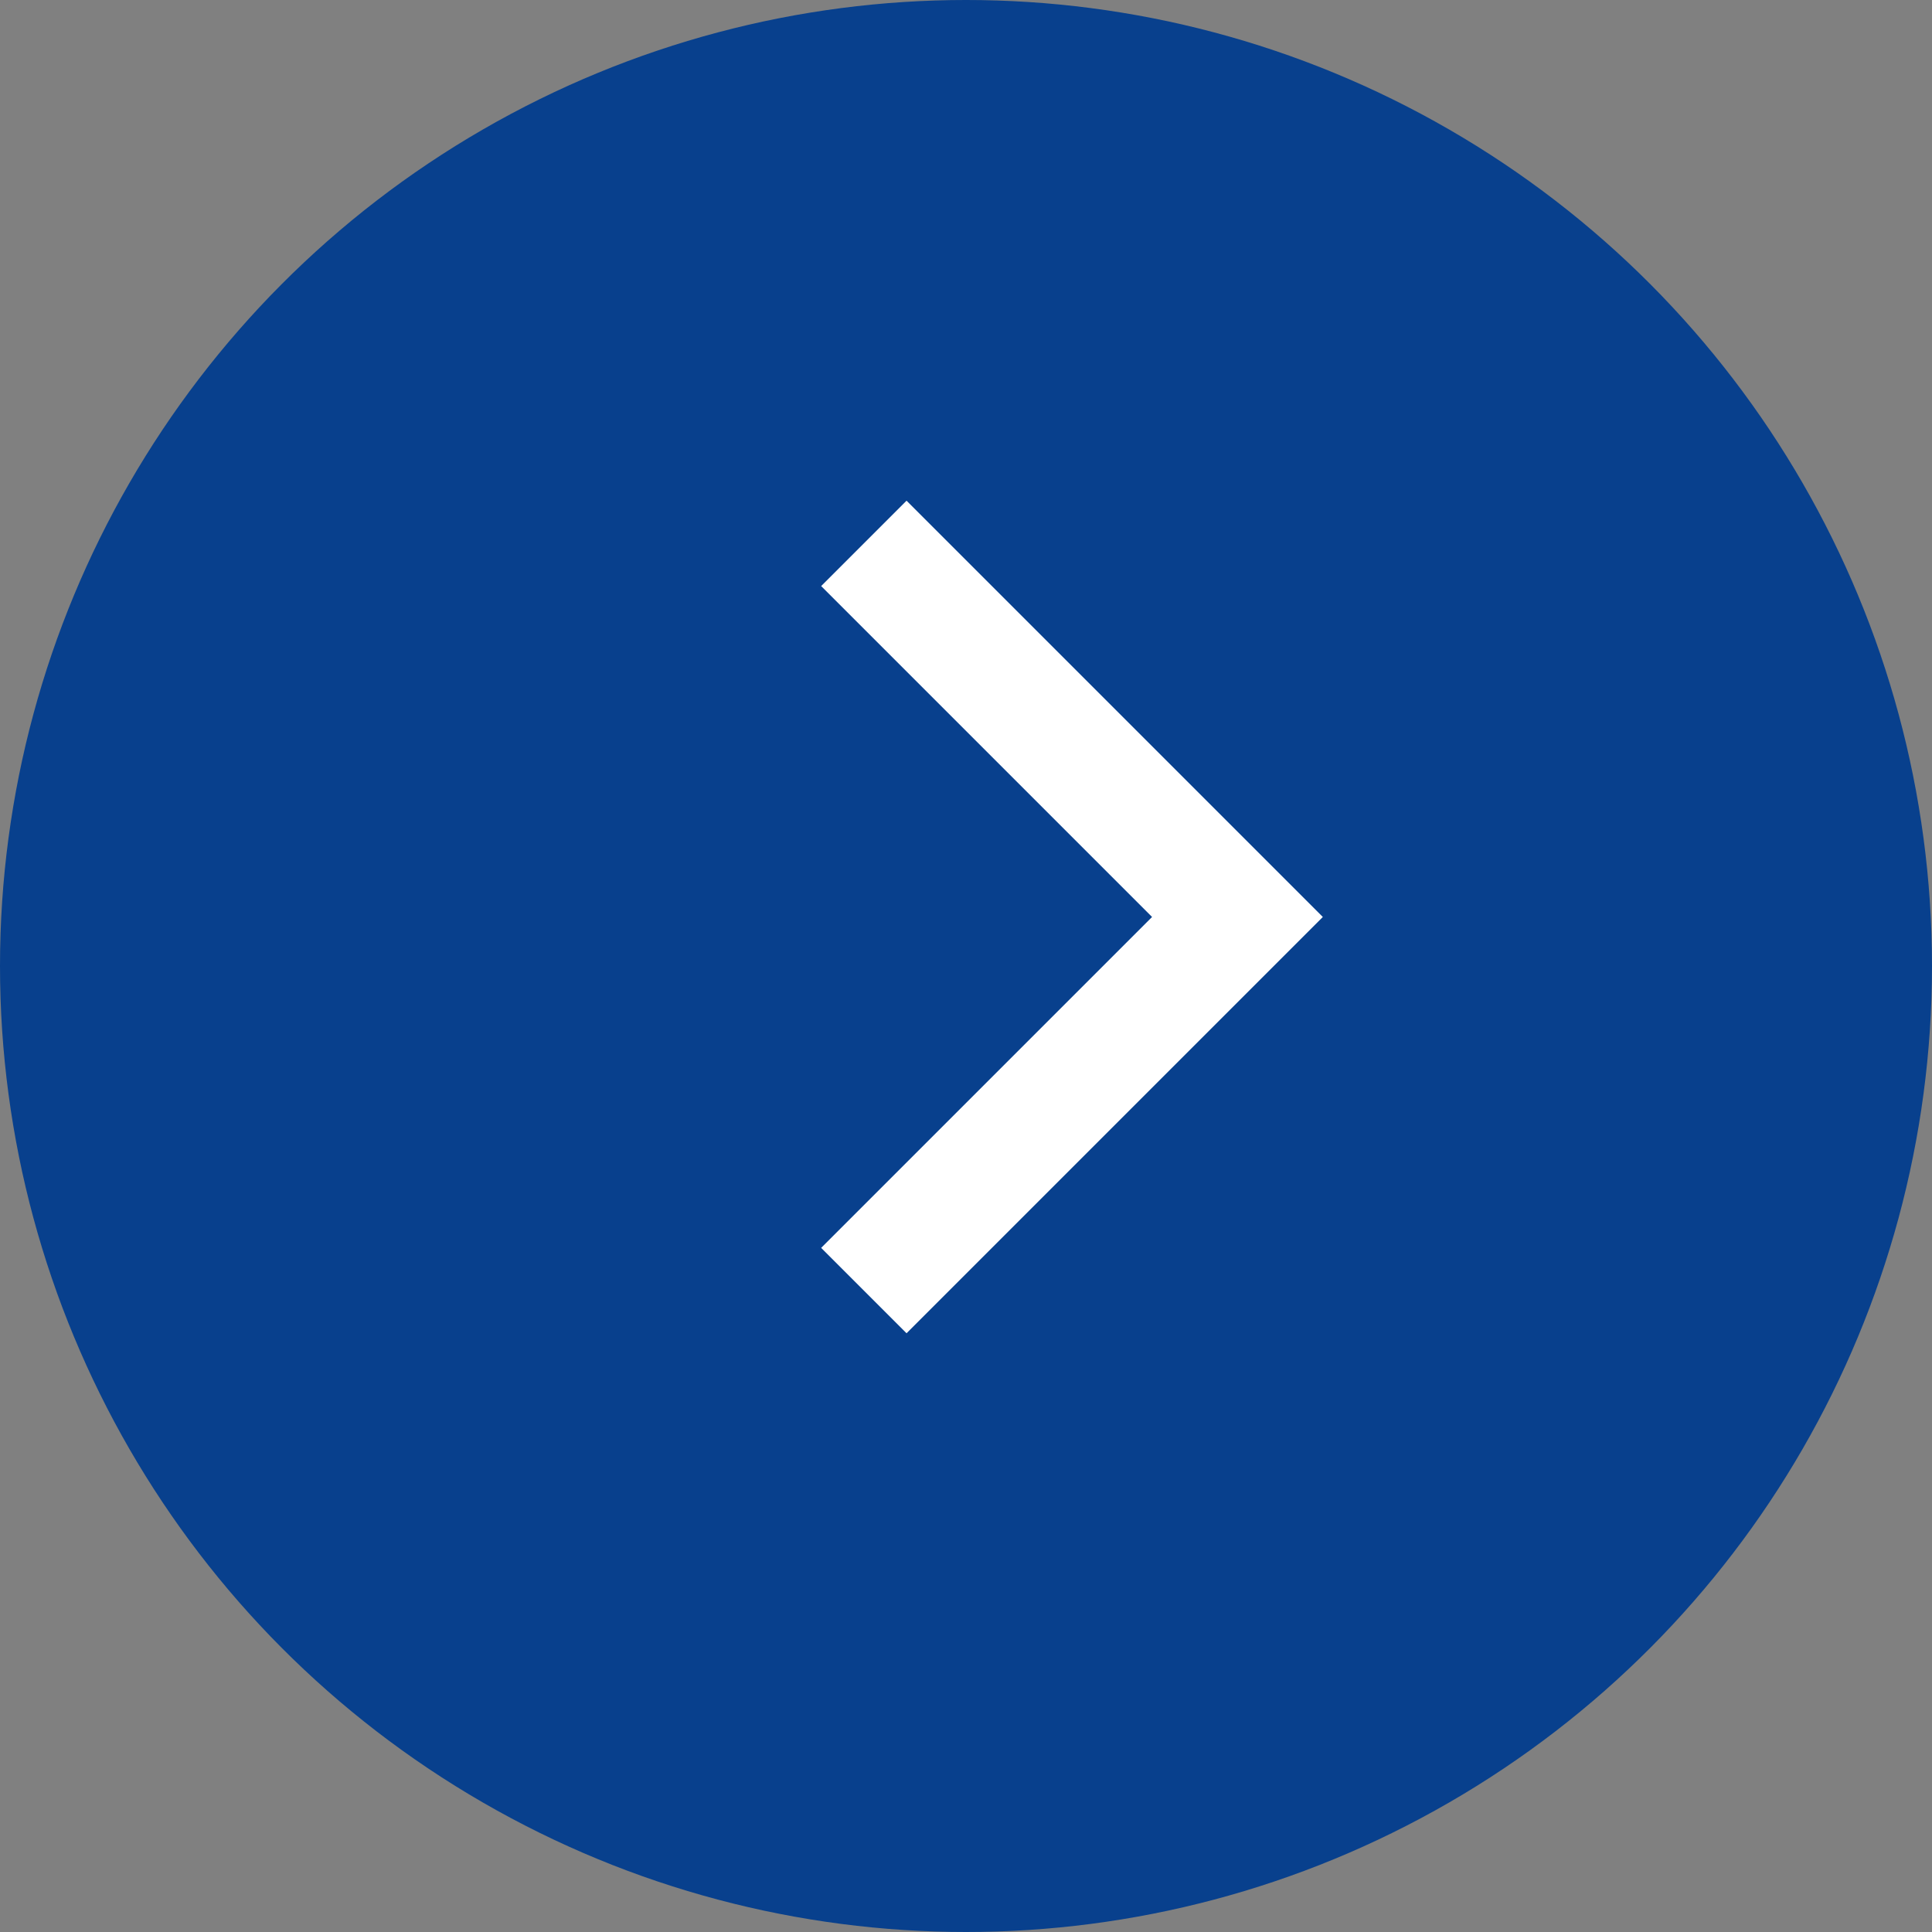 <svg xmlns="http://www.w3.org/2000/svg" width="16" height="16" viewBox="0 0 16 16">
  <rect x="0" y="0" width="16" height="16" fill="#808080" stroke="none"/>
  <defs>
    <style>
      .cls-circle {
        fill: #08408d;
      }

      .cls-arrow {
        fill: none;
        stroke: #fff;
      }
    </style>
  </defs>
  <g id="icon-arrow-circle" transform="translate(-555.5 -788)">
    <circle id="楕円形_2" data-name="楕円形 2" class="cls-circle" cx="8" cy="8" r="8" transform="translate(555.5 788)"/>
    <path id="パス_1" data-name="パス 1" class="cls-arrow" d="M4874.842,720l3.094,3.094-3.094,3.094" transform="translate(-4312.188 72.5)"/>
  </g>
</svg>
